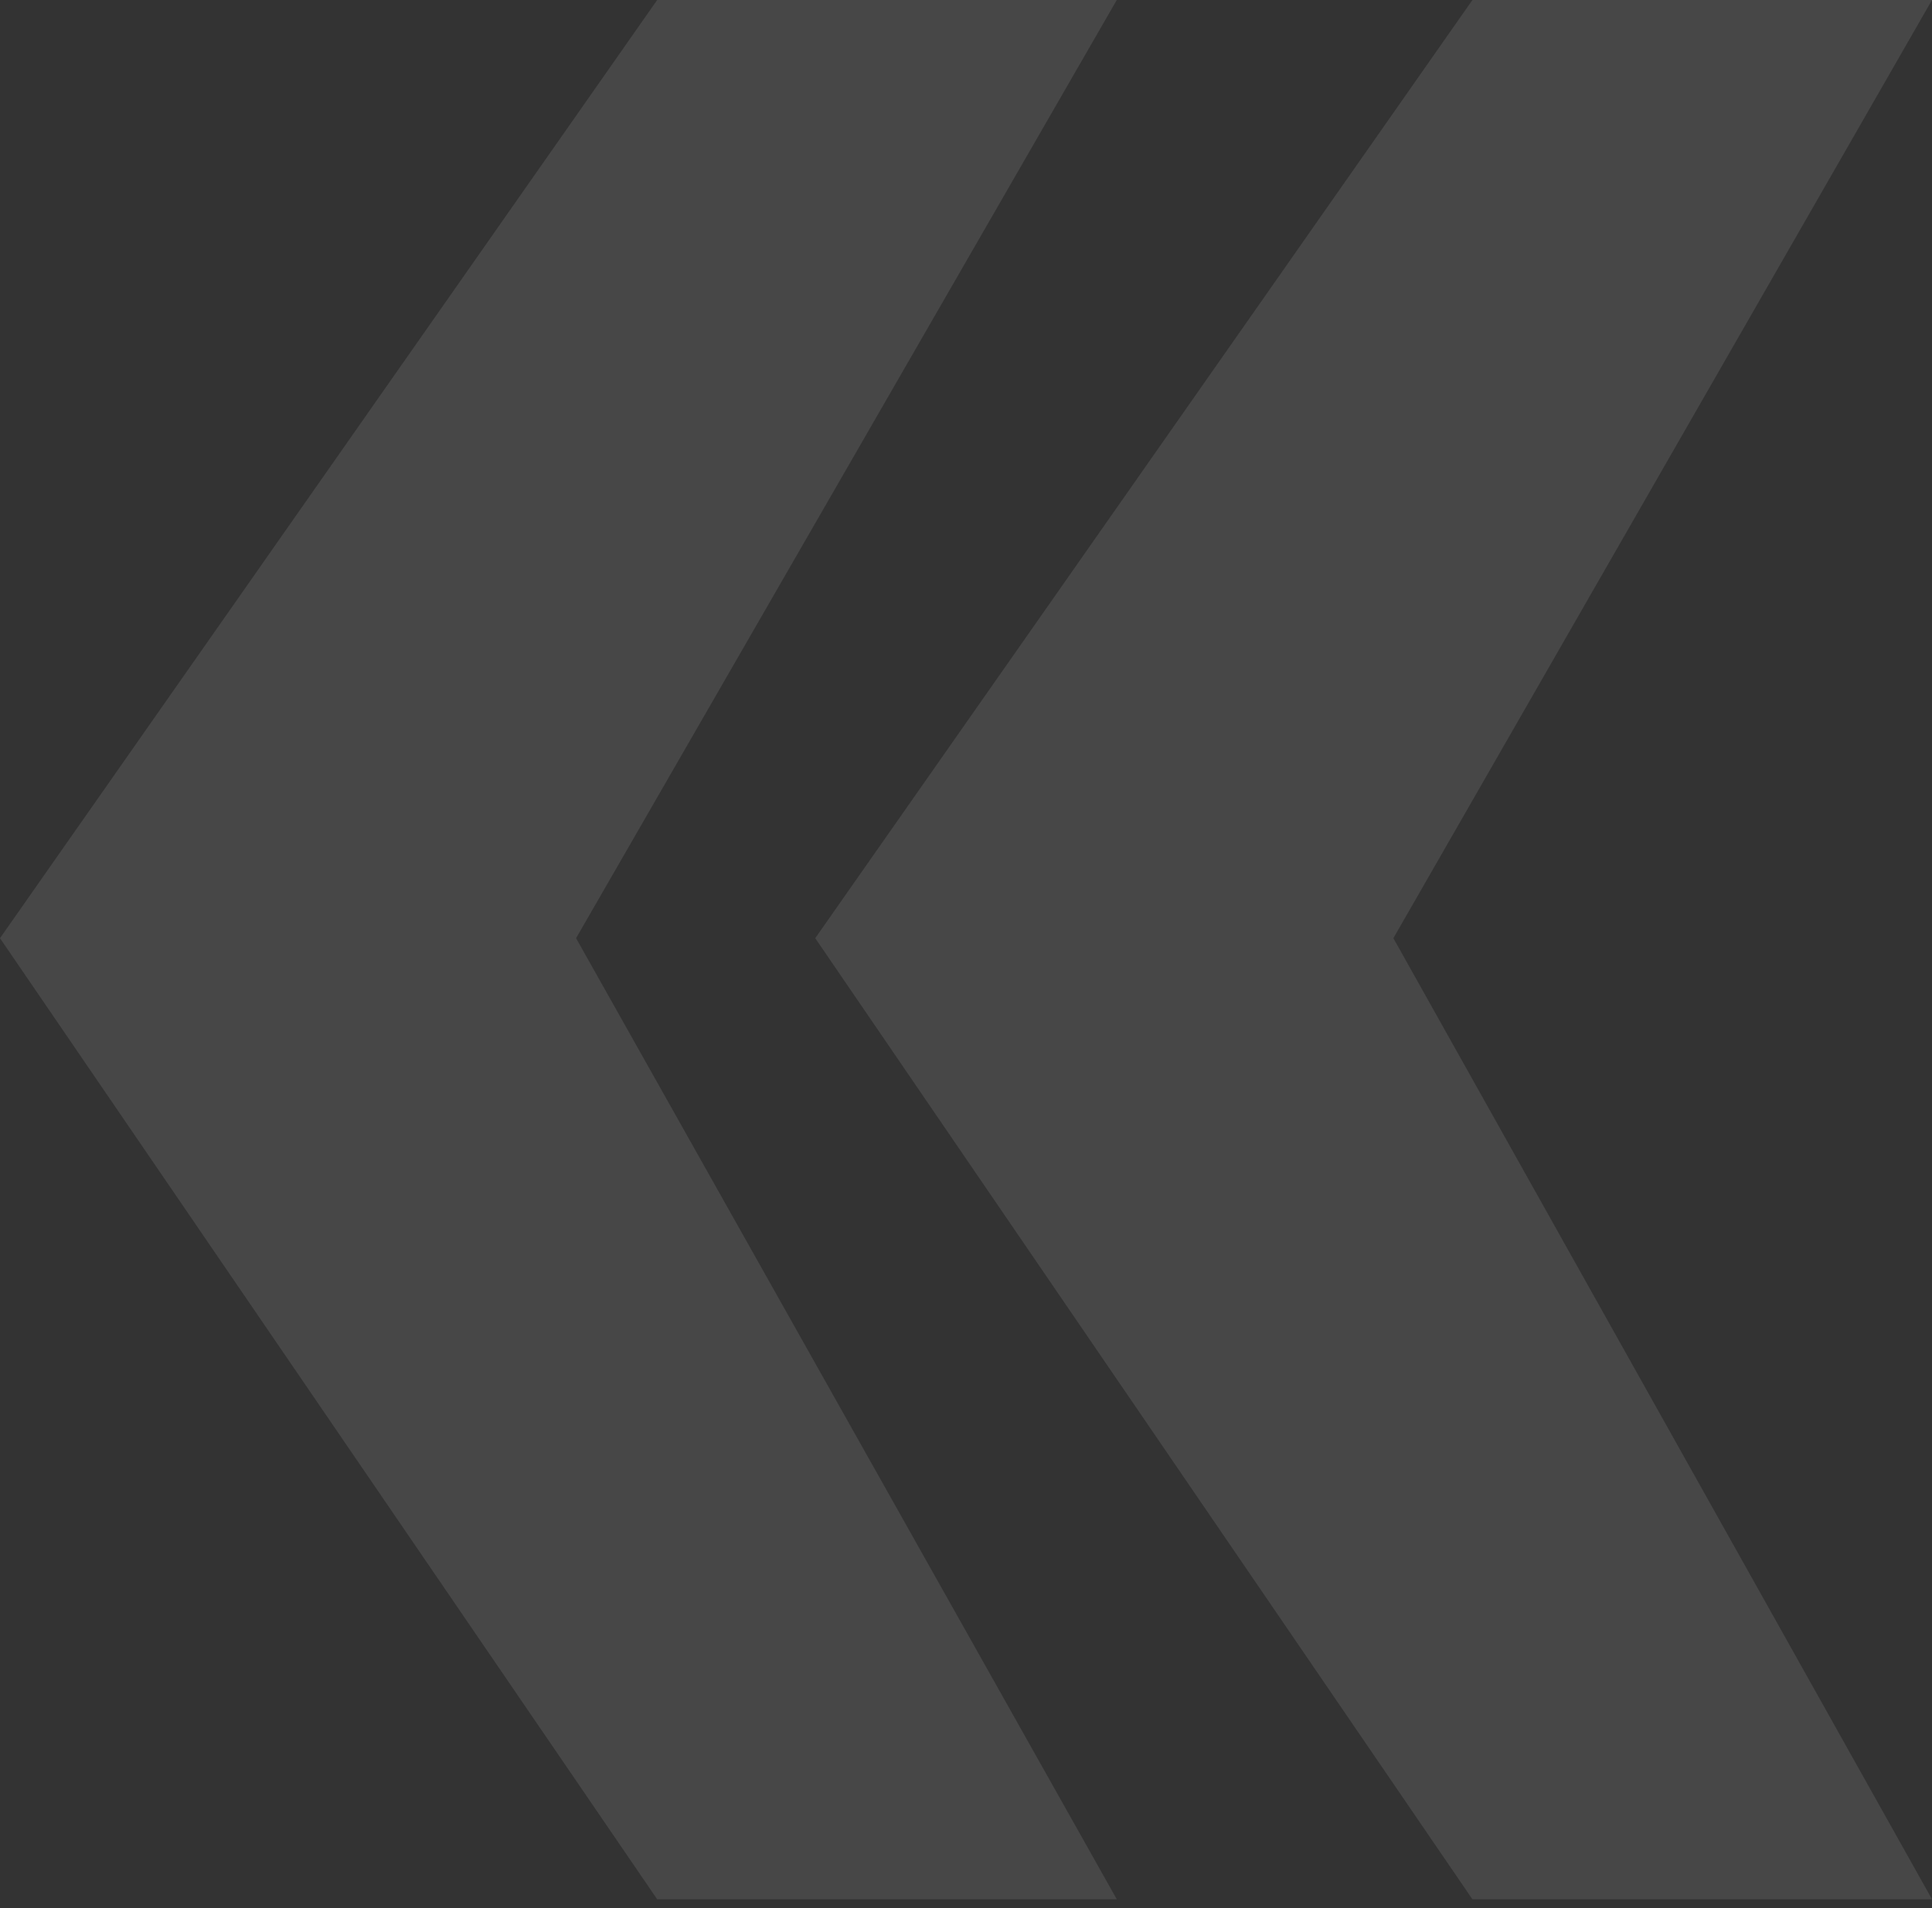 <?xml version="1.0" encoding="UTF-8"?> <svg xmlns="http://www.w3.org/2000/svg" width="81" height="80" viewBox="0 0 81 80" fill="none"><rect x="0" y="0" width="81" height="80" fill="#333333" stroke="none"/> <g clip-path="url(#clip0_874_375)"> <g clip-path="url(#clip1_874_375)"> <g clip-path="url(#clip2_874_375)"> <path opacity="0.1" d="M46.821 0.001L24.152 39.335L46.821 79.629H27.552L0 39.335L27.552 0.001H46.821ZM81 0.001L58.418 39.335L81 79.629H61.731L34.179 39.335L61.731 0.001H81Z" fill="white"></path> </g> </g> </g> <defs> <clipPath id="clip0_874_375"> <rect width="81" height="79.63" fill="white"></rect> </clipPath> <clipPath id="clip1_874_375"> <rect width="81" height="79.63" fill="white"></rect> </clipPath> <clipPath id="clip2_874_375"> <rect width="81" height="79.627" fill="white" transform="translate(0 0.001)"></rect> </clipPath> </defs> </svg> 